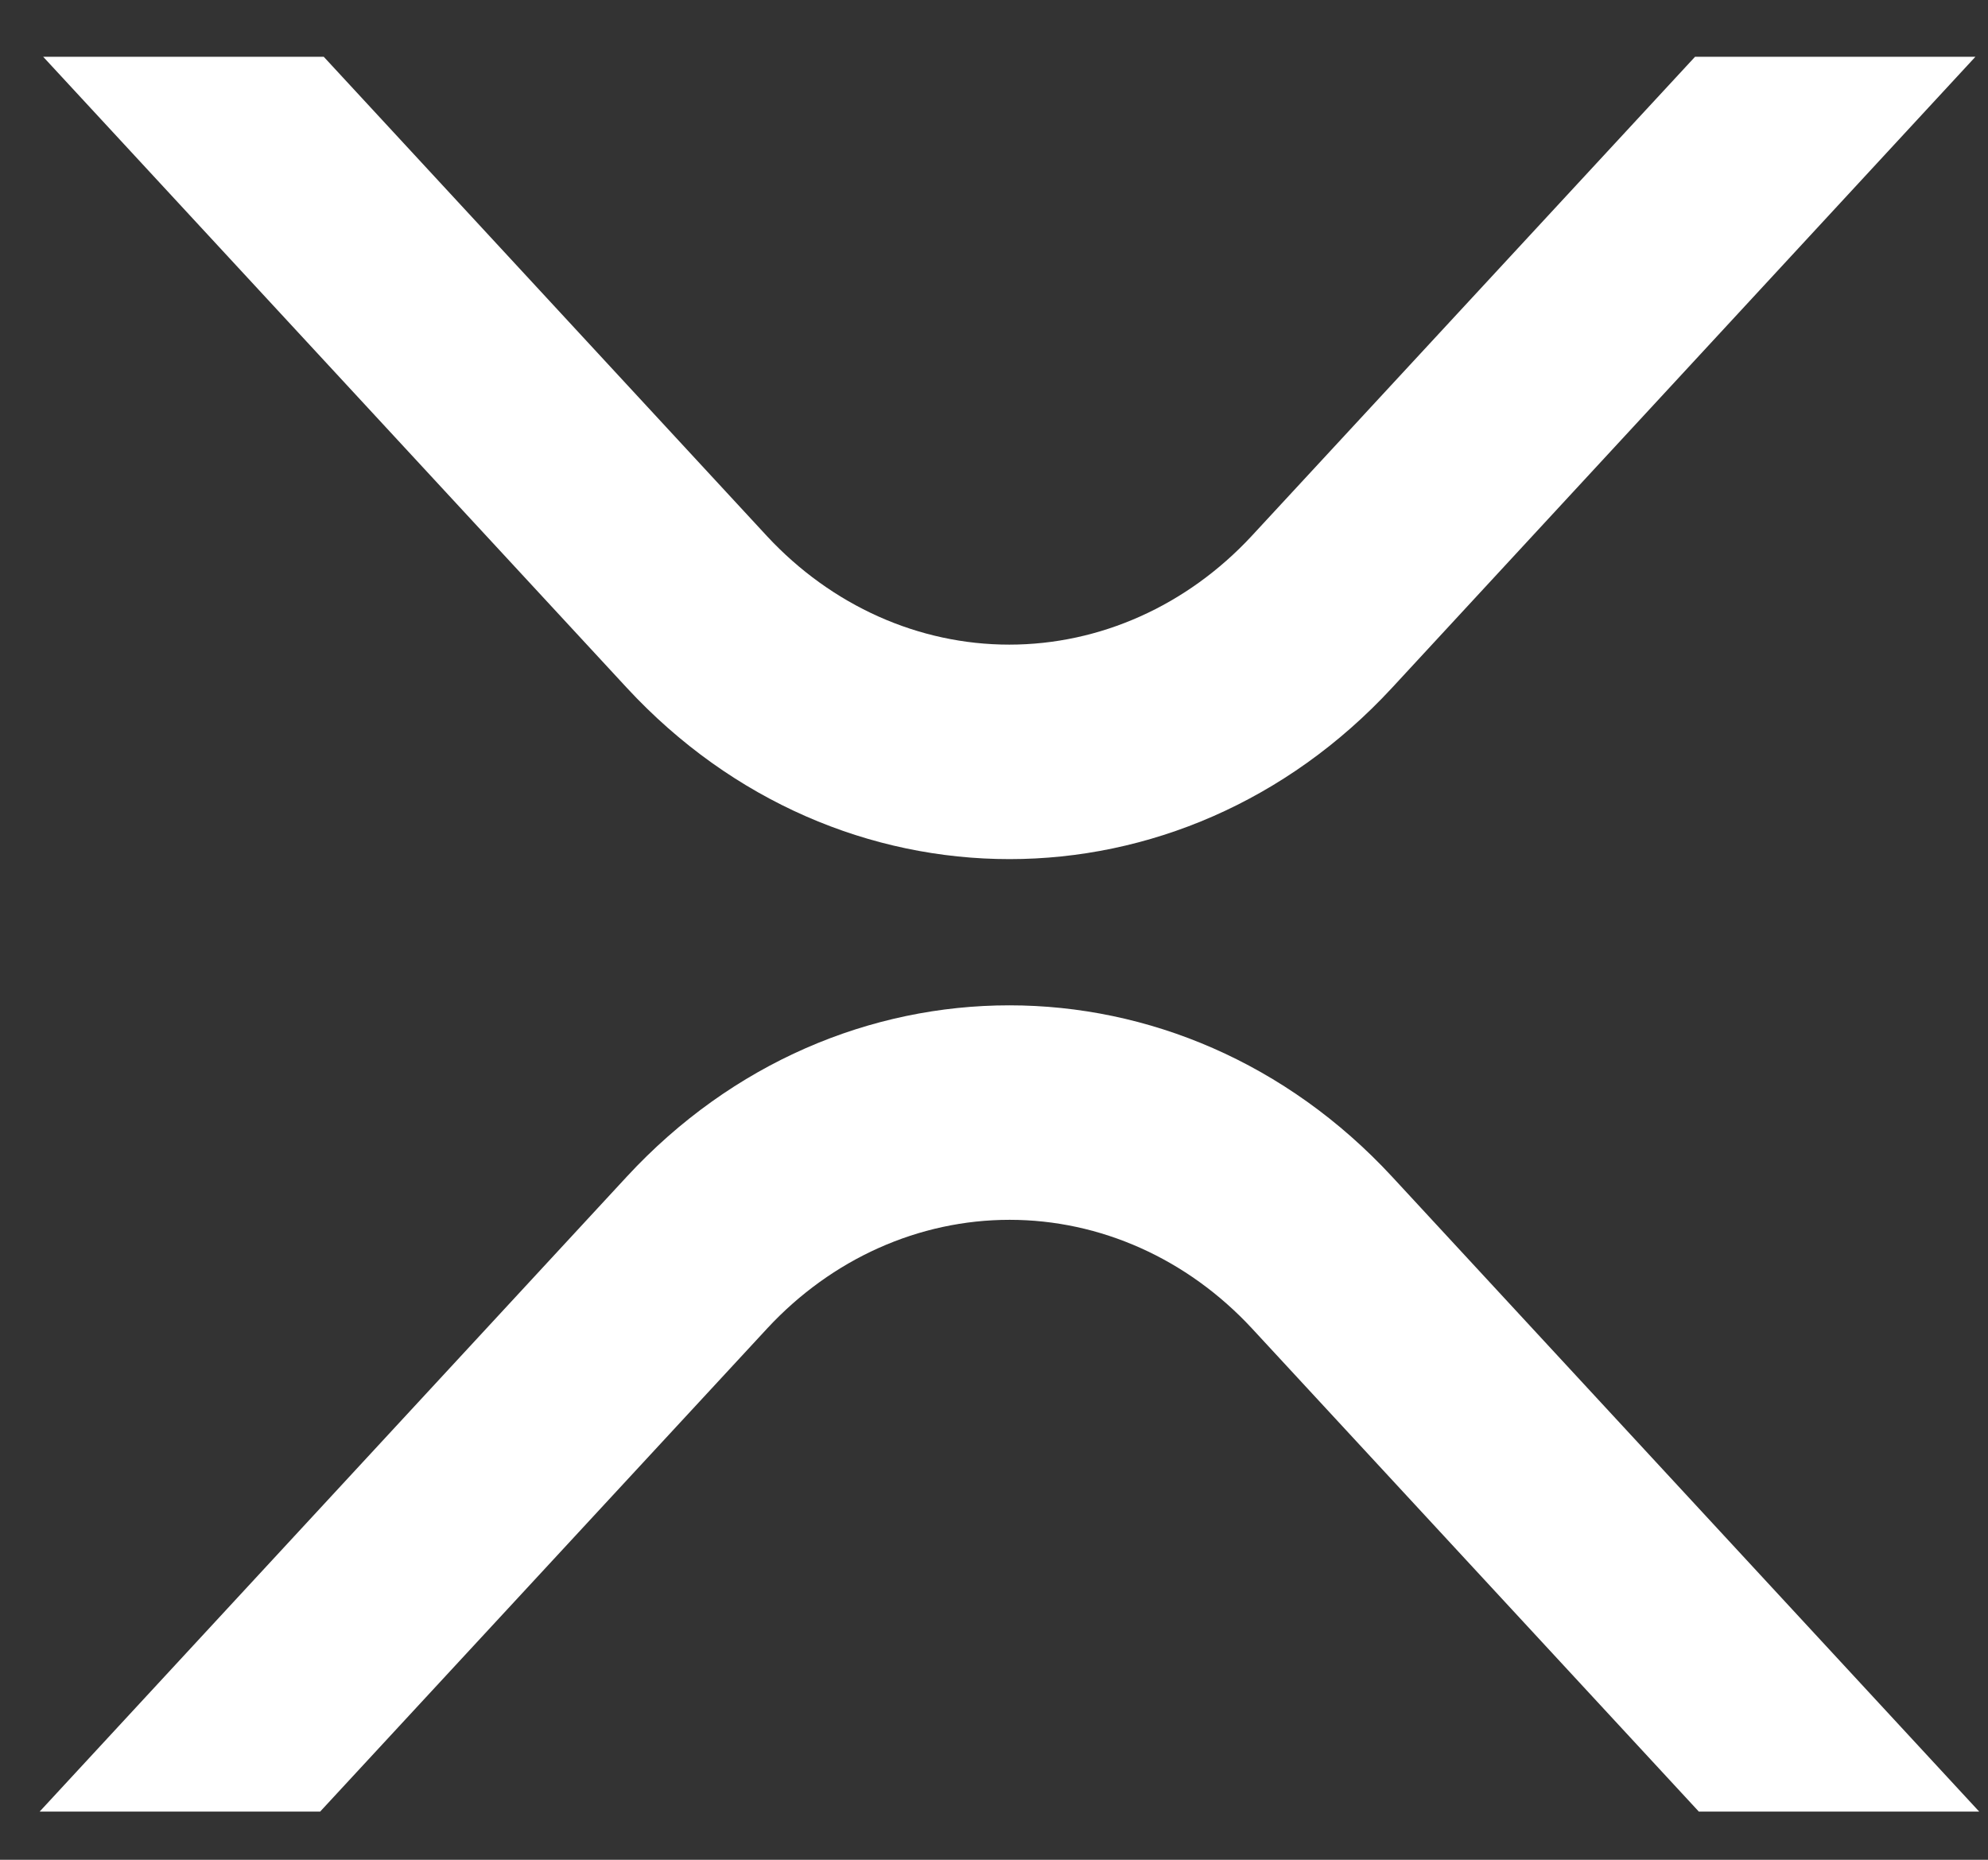 <svg width="31" height="29" viewBox="0 0 31 29" fill="none" xmlns="http://www.w3.org/2000/svg">
<rect x="0" y="0" width="31" height="29" fill="#333333" stroke="none"/>
<path d="M26.432 0.885H30.804L21.707 10.725C18.412 14.287 13.071 14.287 9.774 10.725L0.673 0.885H5.048L11.96 8.36C12.967 9.444 14.324 10.052 15.738 10.052C17.151 10.052 18.509 9.444 19.516 8.36L26.432 0.885Z" fill="white"/>
<path d="M4.992 28.249H0.618L9.774 18.348C13.068 14.786 18.41 14.786 21.707 18.348L30.863 28.249H26.491L19.521 20.713C18.514 19.628 17.157 19.021 15.743 19.021C14.329 19.021 12.972 19.628 11.965 20.713L4.992 28.249Z" fill="white"/>
</svg>
